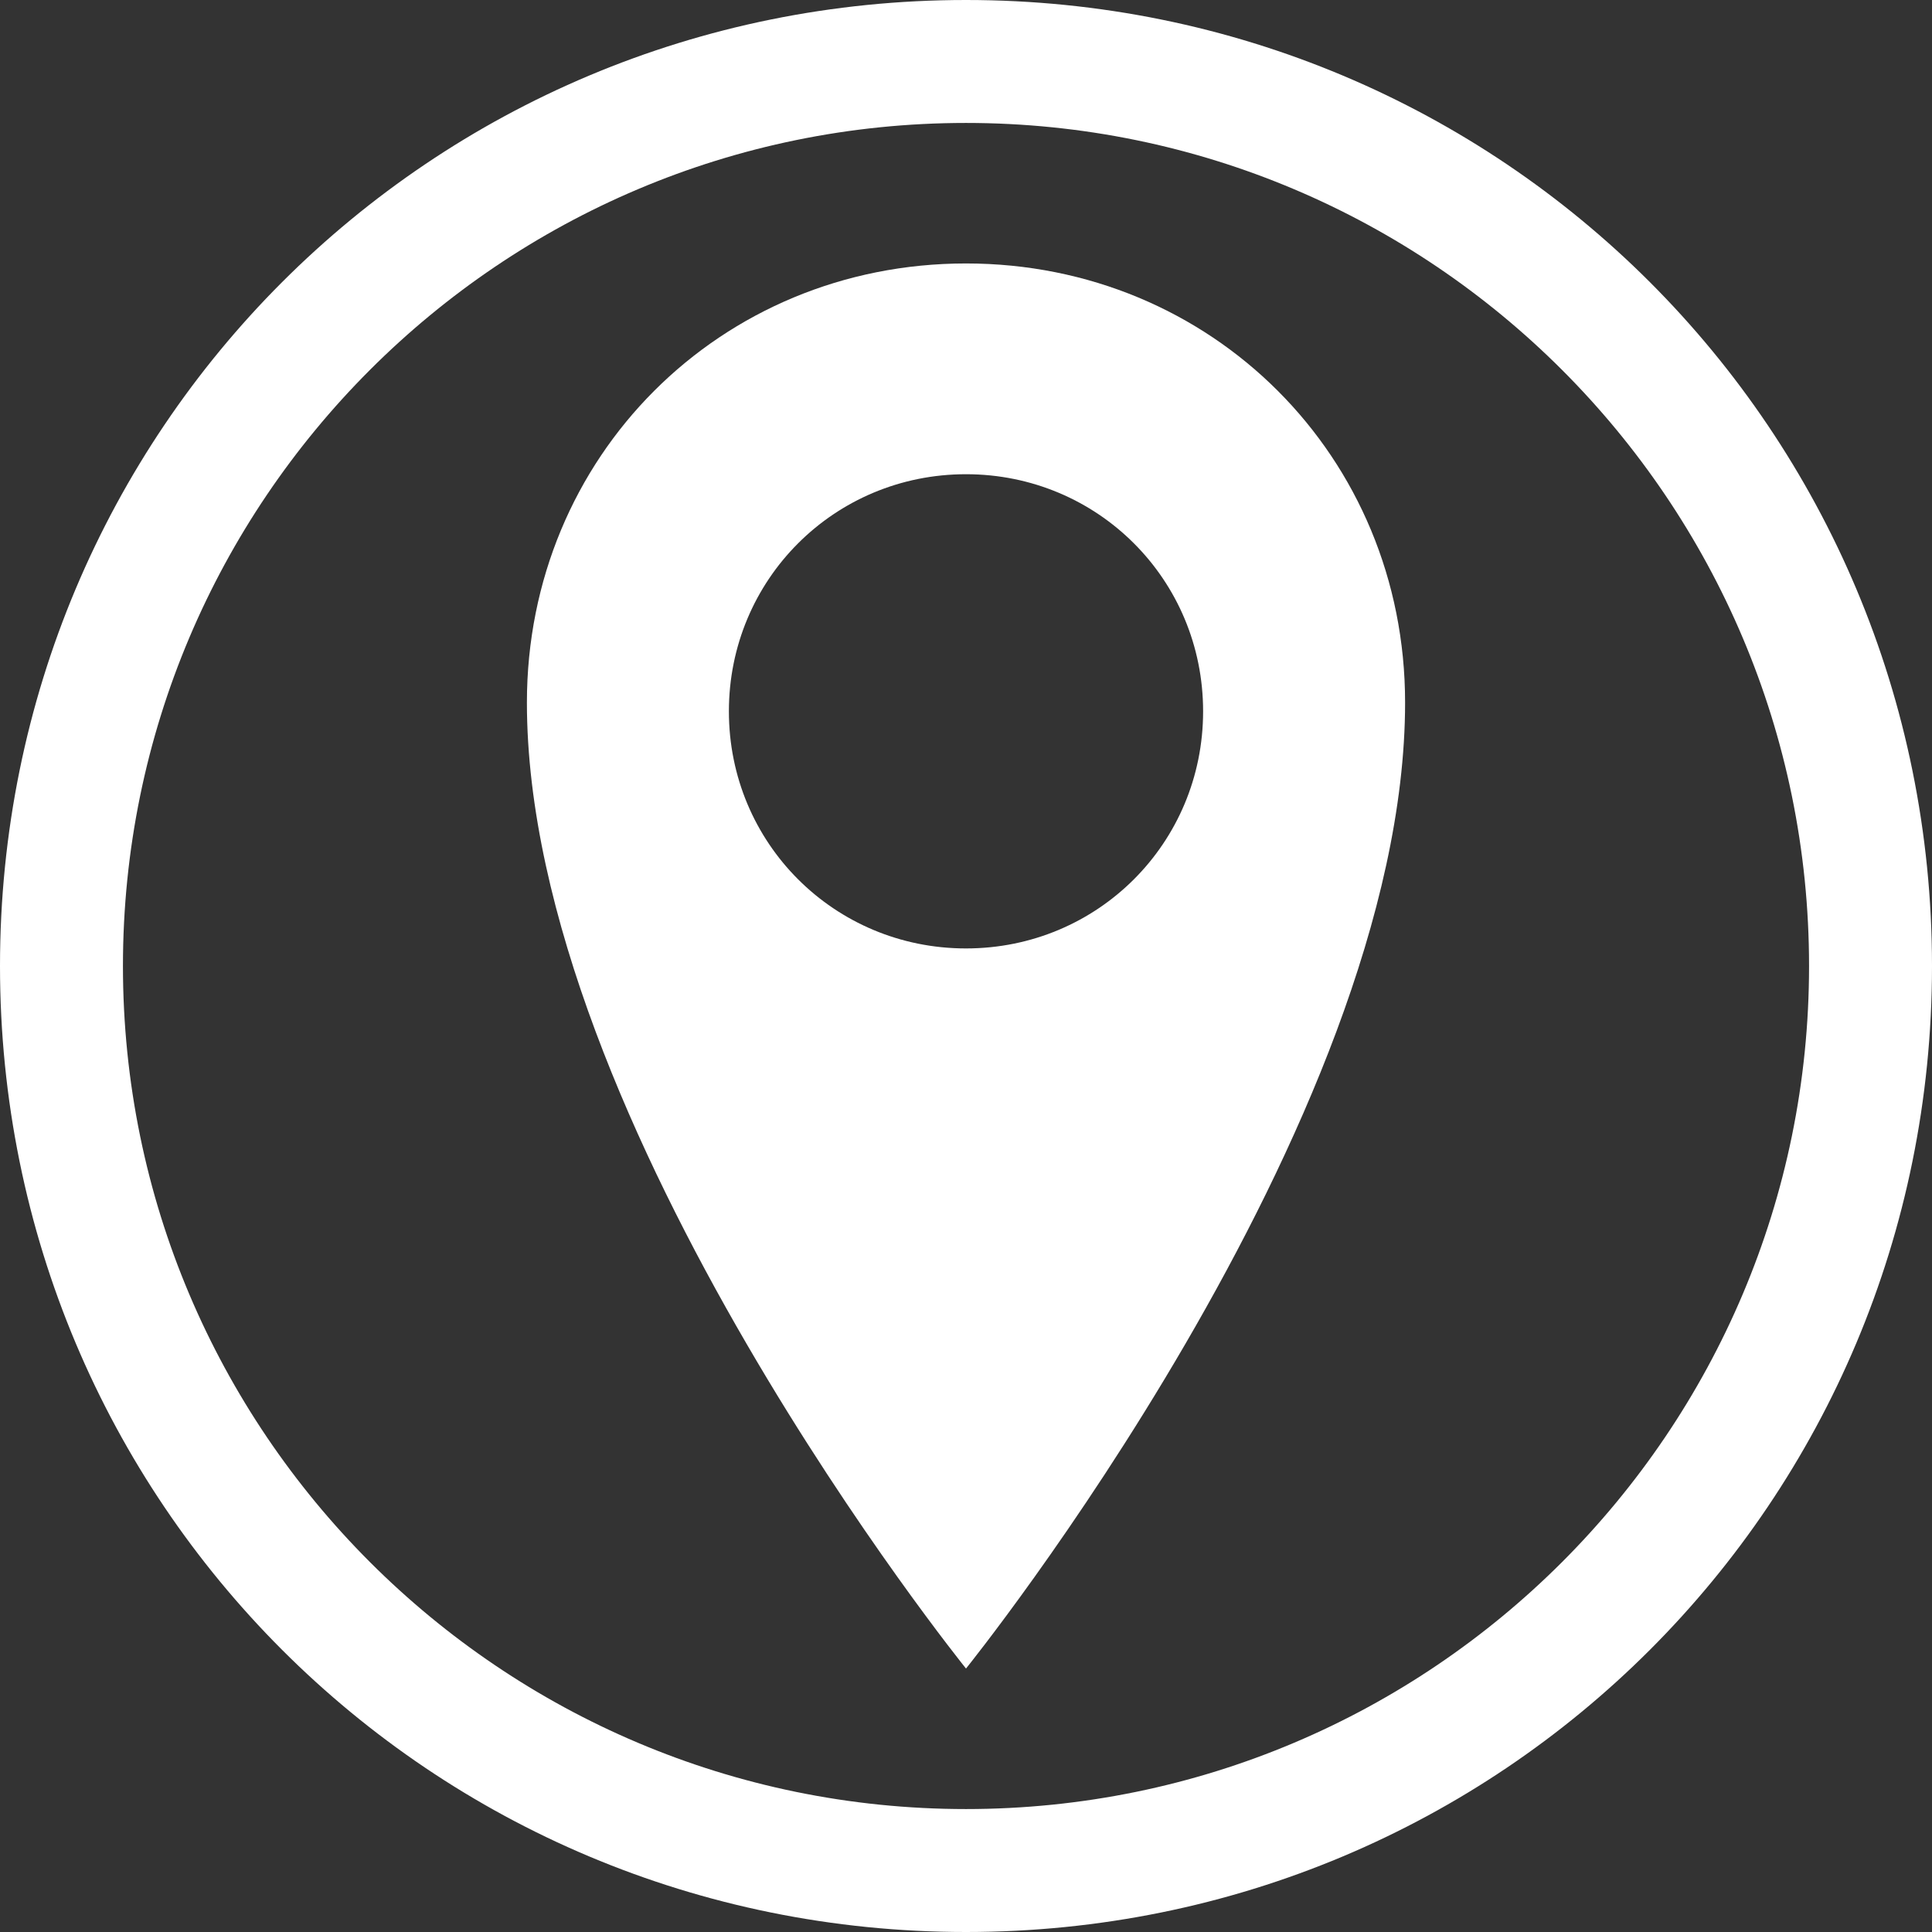 <?xml version="1.0" encoding="utf-8"?>
<!-- Generator: Adobe Illustrator 25.0.0, SVG Export Plug-In . SVG Version: 6.00 Build 0)  -->
<svg version="1.1" id="Layer_1" xmlns="http://www.w3.org/2000/svg" xmlns:xlink="http://www.w3.org/1999/xlink" x="0px" y="0px"
	 viewBox="0 0 22 22" style="enable-background:new 0 0 22 22;" xml:space="preserve">
<rect x="0" y="0" width="22" height="22" fill="#333333" stroke="none"/>
<style type="text/css">
	.st0{fill:#FFFFFF;}
</style>
<g>
	<path class="st0" d="M11,1.4c5.3,0,9.6,4.3,9.6,9.6s-4.3,9.6-9.6,9.6S1.4,16.3,1.4,11S5.7,1.4,11,1.4 M11,0C4.9,0,0,4.9,0,11
		s4.9,11,11,11s11-4.9,11-11S17.1,0,11,0L11,0z"/>
</g>
<g>
	<path class="st0" d="M11,3C8.2,3,6,5.2,6,8c0,4.8,5,11,5,11s5-6.2,5-11C16,5.2,13.8,3,11,3L11,3z M11,10.8c-1.5,0-2.7-1.2-2.7-2.7
		S9.5,5.4,11,5.4c1.5,0,2.7,1.2,2.7,2.7S12.5,10.8,11,10.8L11,10.8z M11,10.8"/>
</g>
</svg>
